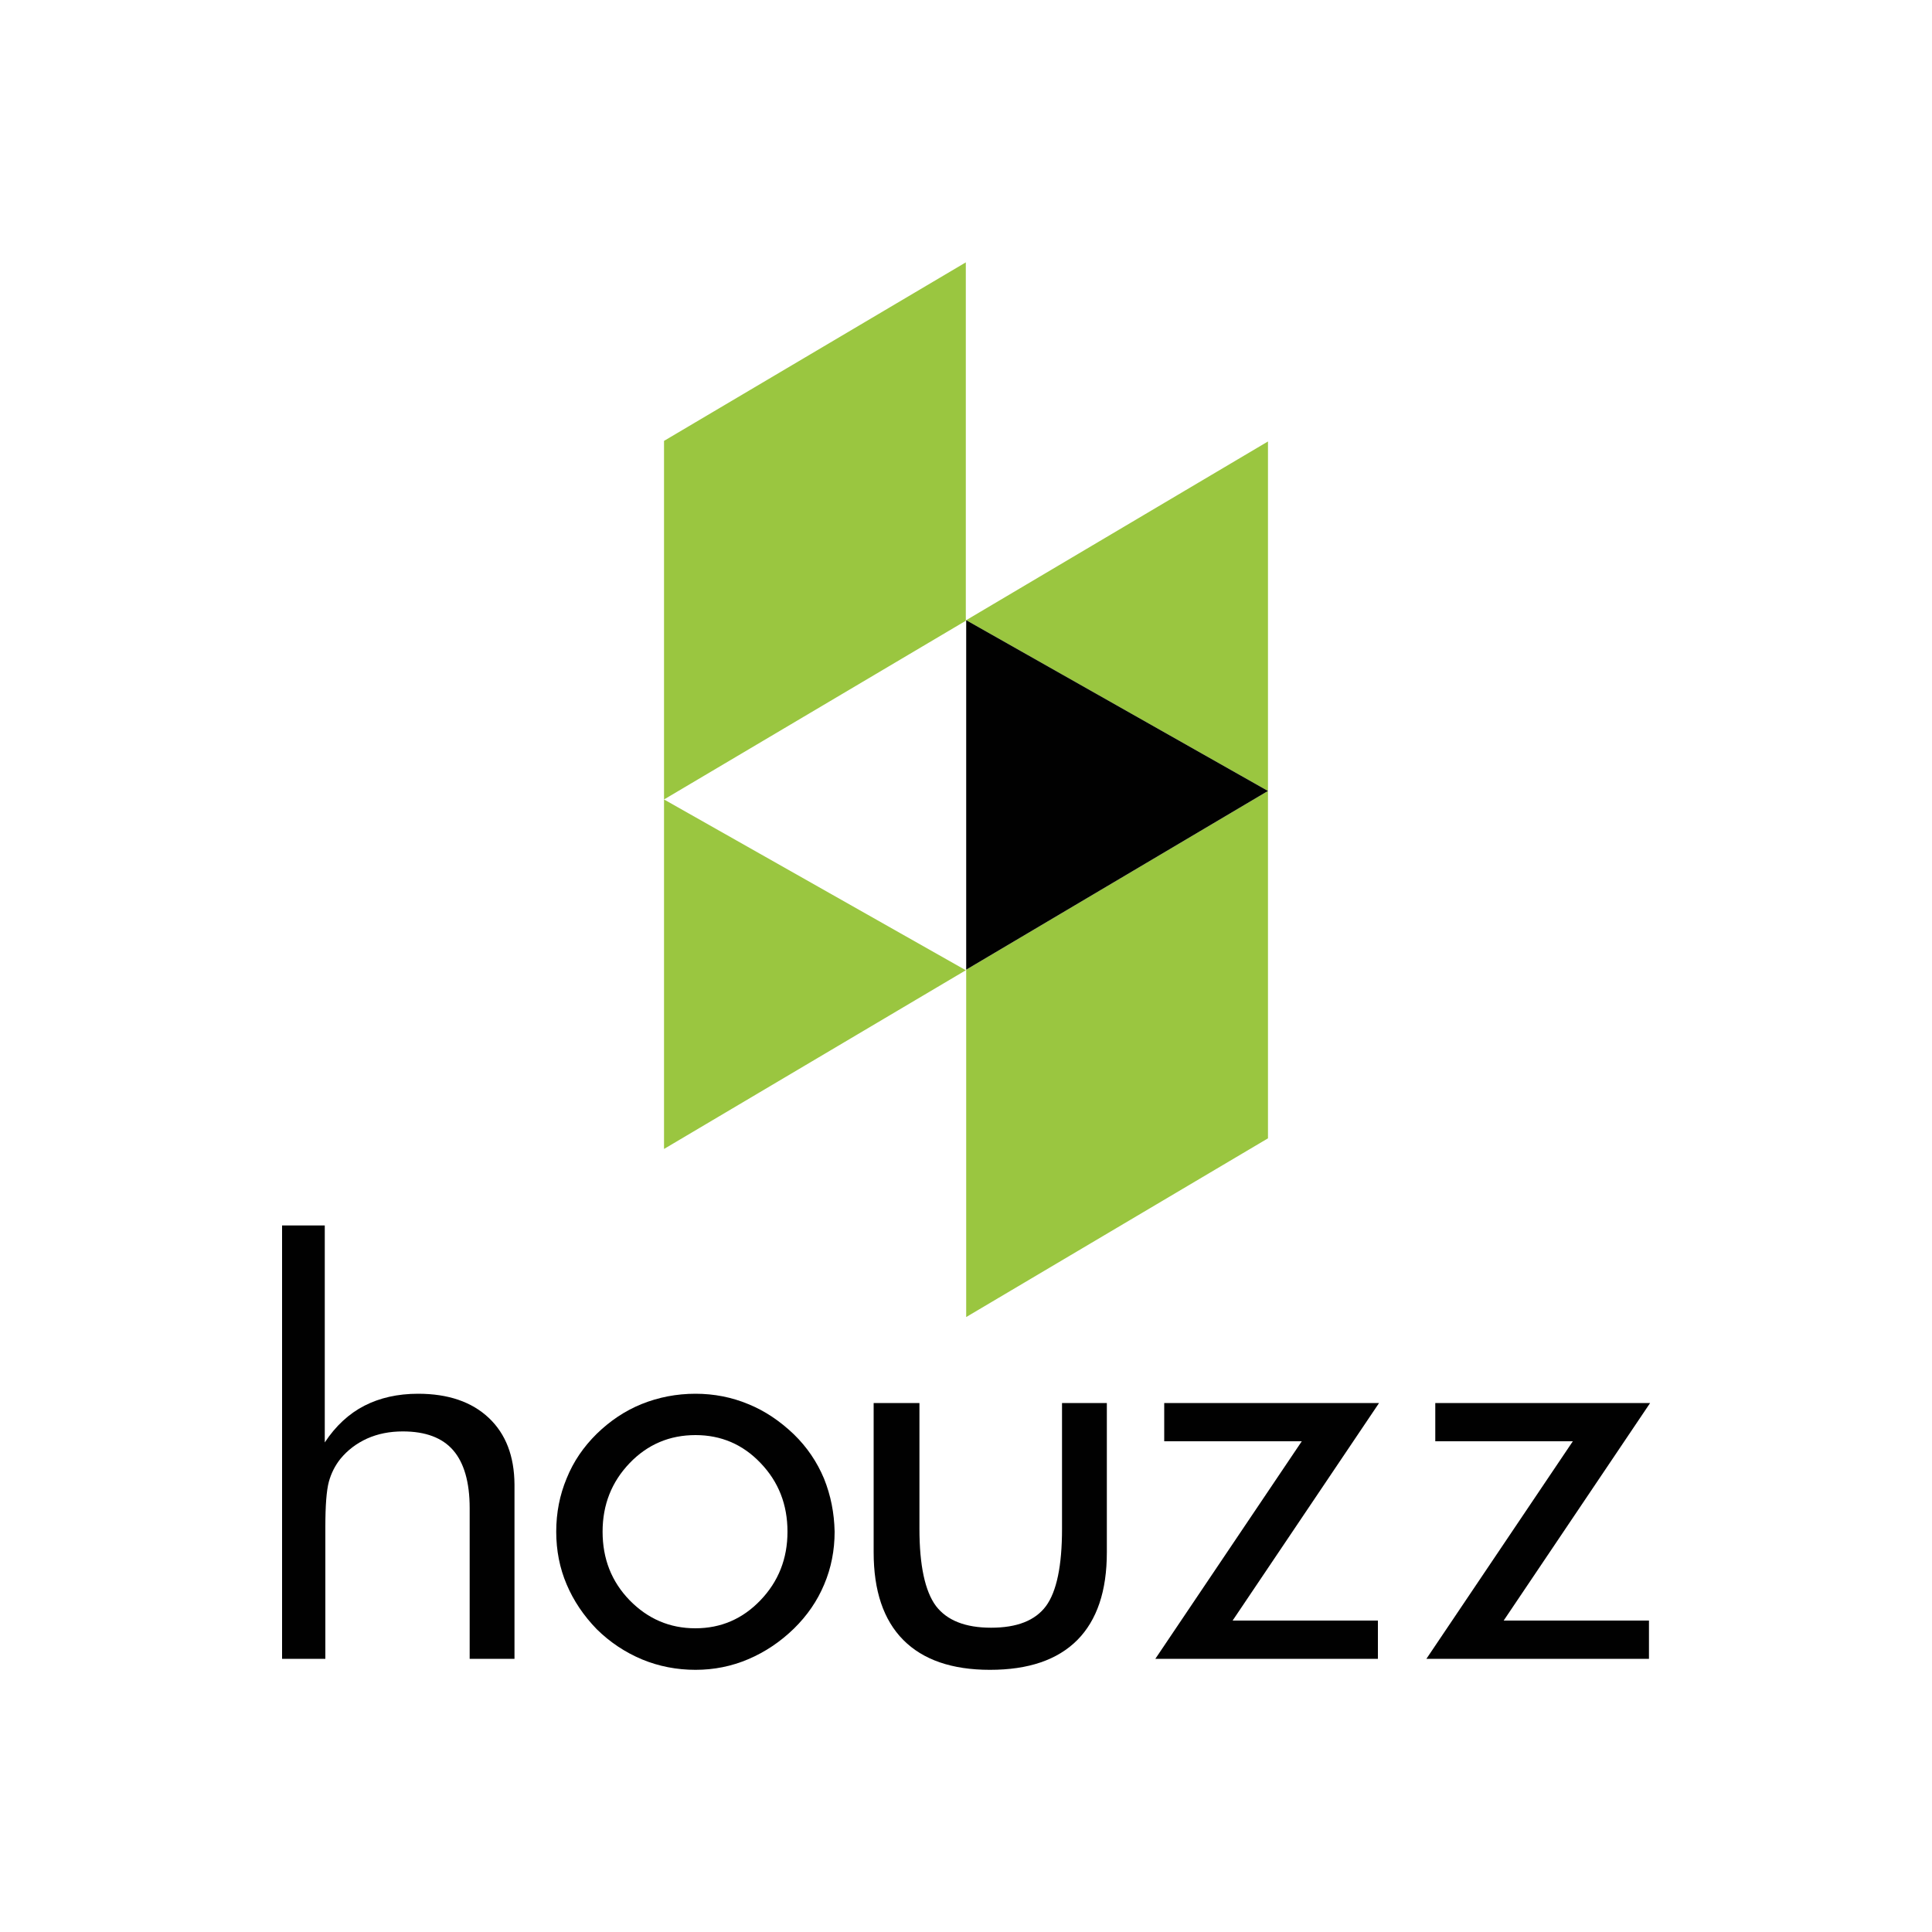 <?xml version="1.0" encoding="utf-8"?>
<!-- Generator: Adobe Illustrator 24.2.0, SVG Export Plug-In . SVG Version: 6.00 Build 0)  -->
<svg version="1.1" id="Layer_1" xmlns="http://www.w3.org/2000/svg" xmlns:xlink="http://www.w3.org/1999/xlink" x="0px" y="0px"
	 viewBox="0 0 1000 1000" style="enable-background:new 0 0 1000 1000;" xml:space="preserve">
<style type="text/css">
	.st0{fill:#010101;}
	.st1{fill:#9AC640;}
</style>
<g>
	<g>
		<path class="st0" d="M253,733.9c-8.8-8.3-21-12.5-36.6-12.5c-10.5,0-19.8,2.1-27.8,6.2c-8,4.1-14.9,10.5-20.5,19V634.3h-22.1
			v224.3h22.4v-68.4c0-11,0.6-18.7,1.8-23.2c1.2-4.4,3.2-8.4,6-11.9c3.7-4.5,8.3-8,13.8-10.5c5.6-2.5,11.7-3.7,18.5-3.7
			c11.8,0,20.5,3.3,26.1,9.8c5.6,6.5,8.5,16.5,8.5,29.9v78h23.2v-90.2C266.2,753.7,261.8,742.2,253,733.9z"/>
		<path class="st0" d="M426.5,765.3c-3.6-8.6-8.8-16.3-15.6-22.9c-7.1-6.8-14.9-12.1-23.5-15.6c-8.6-3.6-17.8-5.4-27.4-5.4
			c-9.8,0-19.1,1.8-27.8,5.3c-8.7,3.5-16.4,8.7-23.3,15.4c-6.9,6.8-12.1,14.4-15.6,23.1c-3.6,8.6-5.4,17.8-5.4,27.6
			c0,9.7,1.8,18.9,5.4,27.3c3.6,8.5,8.8,16.2,15.6,23.2c6.8,6.7,14.6,11.9,23.4,15.6c8.7,3.6,18,5.4,27.7,5.4
			c9.5,0,18.6-1.8,27.3-5.5c8.7-3.7,16.6-9,23.7-15.9c6.8-6.7,12-14.2,15.6-22.8c3.6-8.5,5.4-17.6,5.4-27.3
			C431.8,783.1,430,774,426.5,765.3z M393.6,828.3c-9.3,9.7-20.5,14.5-33.7,14.5c-13.3,0-24.6-4.9-34-14.5c-9.4-9.7-14-21.5-14-35.5
			s4.7-25.8,14-35.5c9.3-9.7,20.7-14.5,34.1-14.5c13.2,0,24.5,4.8,33.7,14.5c9.3,9.7,13.9,21.5,13.9,35.5S402.9,818.6,393.6,828.3z"
			/>
		<path class="st0" d="M549.7,726.2v65.1c0,19.2-2.8,32.5-8.3,40c-5.6,7.5-15,11.2-28.4,11.2c-13.4,0-22.9-3.8-28.6-11.3
			c-5.6-7.6-8.5-20.9-8.5-39.9v-65.1h-23.7v77.3c0,19.9,5.1,35,15.3,45.3c10.2,10.3,25.2,15.5,44.9,15.5c19.9,0,34.9-5.1,45.2-15.4
			c10.2-10.3,15.3-25.4,15.3-45.4v-77.3H549.7z"/>
		<path class="st0" d="M713.8,726.2H602.6V746h71.2L598,858.6h115.2v-19.8H638L713.8,726.2z"/>
		<path class="st0" d="M854.1,726.2H742.9V746h71.2l-75.8,112.6h115.2v-19.8h-75.2L854.1,726.2z"/>
	</g>
	<g>
		<g>
			<polygon class="st1" points="500.1,681.7 656.3,589.2 656.3,409.4 500.1,501.9 			"/>
			<polygon class="st1" points="500.1,321 656.3,409.4 656.3,228.5 			"/>
			<polygon class="st0" points="500.1,321 500.1,501.9 656.3,409.4 			"/>
		</g>
		<g>
			<polygon class="st1" points="499.9,502.2 343.7,594.7 343.7,413.8 			"/>
			<polygon class="st1" points="499.9,135.8 499.9,321.3 343.7,413.8 343.7,228.2 			"/>
		</g>
	</g>
</g>
</svg>
